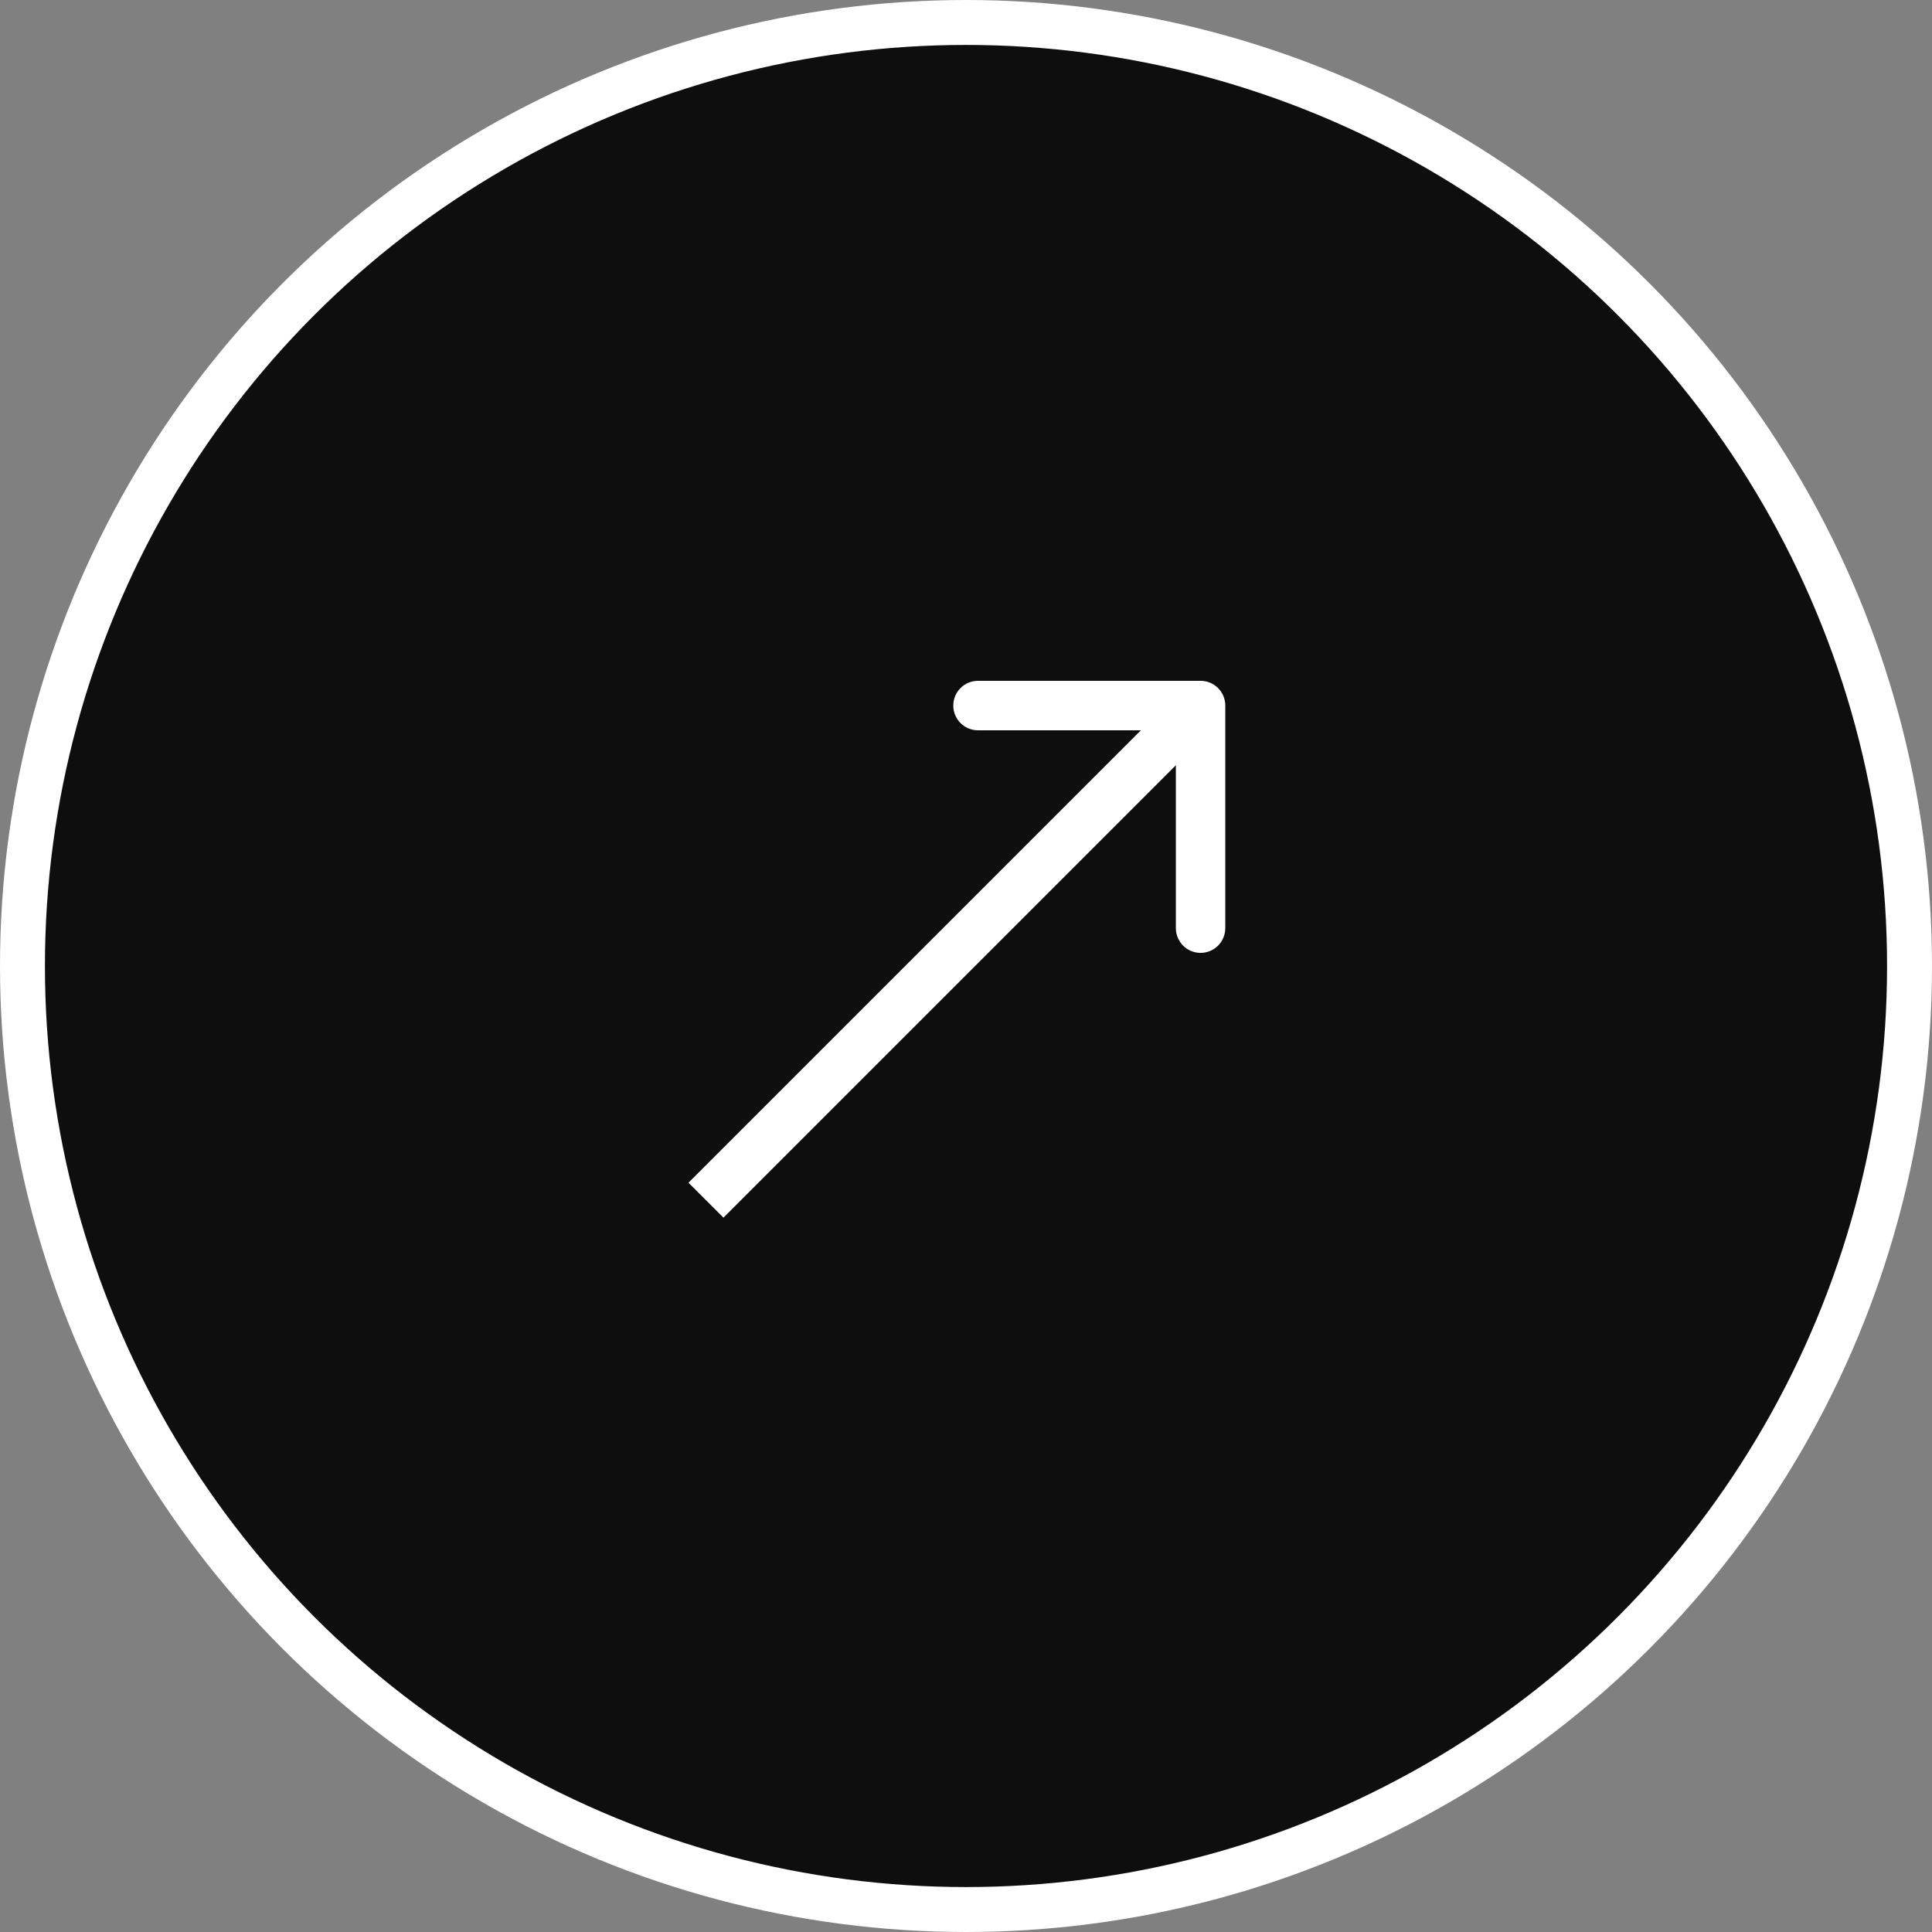 <?xml version="1.0" encoding="UTF-8"?> <svg xmlns="http://www.w3.org/2000/svg" width="43" height="43" viewBox="0 0 43 43" fill="none"><rect x="0" y="0" width="43" height="43" fill="#808080" stroke="none"/><circle cx="21.5" cy="21.5" r="21" fill="#0E0E0E" stroke="white"></circle><path fill-rule="evenodd" clip-rule="evenodd" d="M21.767 15.153L26.721 15.153C27.025 15.153 27.271 15.399 27.271 15.704L27.271 20.657C27.271 20.961 27.025 21.208 26.721 21.208C26.417 21.208 26.171 20.961 26.171 20.657L26.171 17.032L16.102 27.101L15.323 26.323L25.392 16.254L21.767 16.254C21.463 16.254 21.217 16.008 21.217 15.704C21.217 15.399 21.463 15.153 21.767 15.153Z" fill="white"></path></svg> 